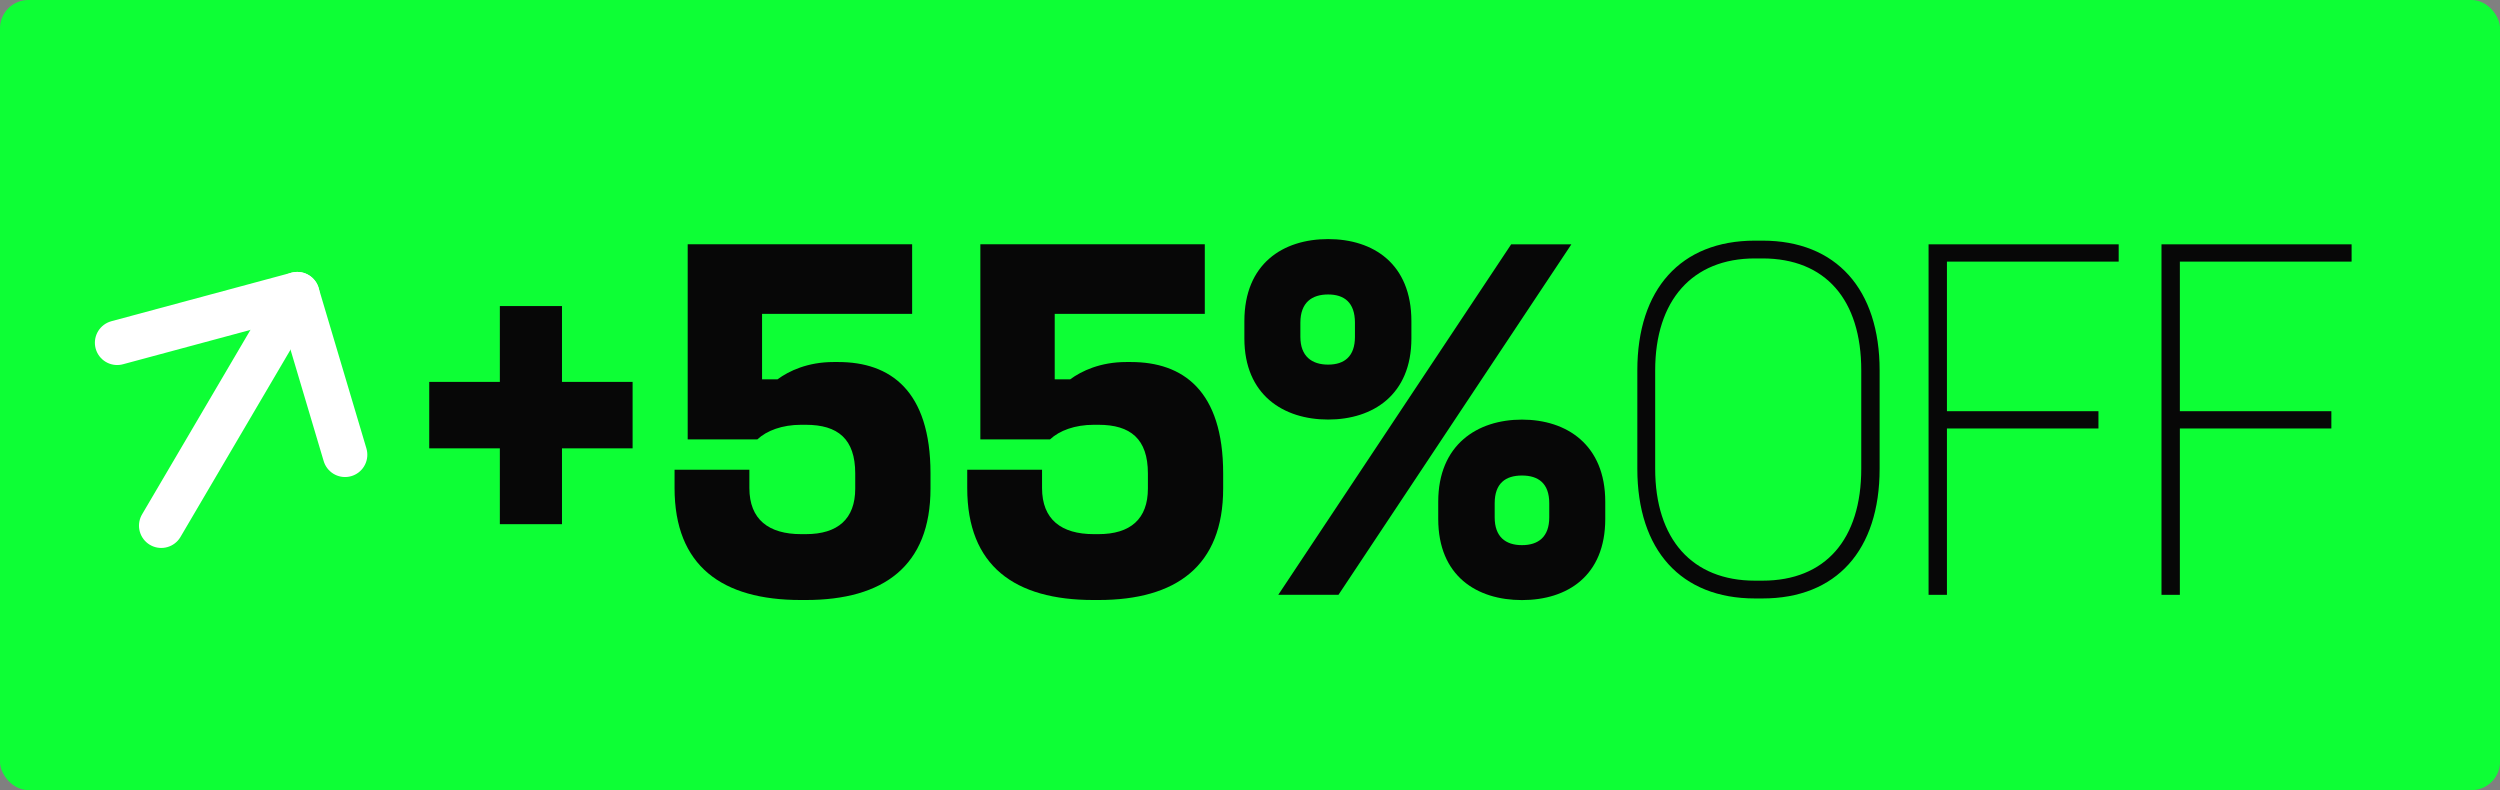 <svg xmlns="http://www.w3.org/2000/svg" width="617" height="195" viewBox="0 0 617 195" fill="none"><rect x="0" y="0" width="617" height="195" fill="#808080" stroke="none"/><rect width="617" height="195" rx="7" fill="#0DFF35"></rect><path d="M138.698 75.535V94.251H156.125V110.651H138.698V129.367H123.362V110.651H105.935V94.251H123.362V75.535H138.698Z" fill="#070707"></path><path d="M225.115 60.3V77.467H188.075V93.611H191.905C194.698 91.551 199.342 89.348 205.725 89.348H206.89C219.657 89.348 229.647 96.326 229.647 116.847V120.583C229.647 139.699 218.029 148.082 198.879 148.082H197.602C178.212 148.082 166.482 139.683 166.482 120.456V115.936H184.947V120.456C184.947 128.201 189.703 131.826 197.714 131.826H198.879C206.778 131.826 211.071 128.073 211.071 120.583V116.847C211.071 108.319 206.778 104.838 198.879 104.838H197.714C193.07 104.838 189.24 106.259 186.91 108.447H169.722V60.284H225.115V60.3Z" fill="#070707"></path><path d="M297.345 60.3V77.467H260.304V93.611H264.134C266.927 91.551 271.571 89.348 277.955 89.348H279.12C291.887 89.348 301.877 96.326 301.877 116.847V120.583C301.877 139.699 290.259 148.082 271.108 148.082H269.832C250.442 148.082 238.712 139.683 238.712 120.456V115.936H257.176V120.456C257.176 128.201 261.932 131.826 269.943 131.826H271.108C279.008 131.826 283.301 128.073 283.301 120.583V116.847C283.301 108.319 279.008 104.838 271.108 104.838H269.943C265.299 104.838 261.469 106.259 259.139 108.447H241.952V60.284H297.345V60.3Z" fill="#070707"></path><path d="M348.333 79.271V83.535C348.333 97.476 338.806 103.544 327.778 103.544C316.751 103.544 307.112 97.476 307.112 83.535V79.271C307.112 65.075 316.639 59.006 327.778 59.006C338.918 59.006 348.333 65.075 348.333 79.271ZM387.815 60.3L330.332 146.805H315.474L372.958 60.3H387.815ZM320.932 79.654V83.136C320.932 87.911 323.725 89.987 327.778 89.987C331.832 89.987 334.401 87.927 334.401 83.136V79.654C334.401 74.624 331.736 72.676 327.778 72.676C323.82 72.676 320.932 74.608 320.932 79.654ZM396.178 123.825V128.089C396.178 142.158 386.778 148.099 375.623 148.099C364.468 148.099 354.956 142.158 354.956 128.089V123.825C354.956 109.756 364.595 103.56 375.623 103.56C386.65 103.56 396.178 109.756 396.178 123.825ZM368.888 124.209V127.69C368.888 132.465 371.553 134.541 375.623 134.541C379.692 134.541 382.357 132.481 382.357 127.69V124.209C382.357 119.306 379.692 117.358 375.623 117.358C371.553 117.358 368.888 119.29 368.888 124.209Z" fill="#070707"></path><path d="M434.974 59.39C453.199 59.39 463.891 71.398 463.891 91.408V115.681C463.891 135.818 453.215 147.699 434.974 147.699H433.122C414.897 147.699 404.093 135.818 404.093 115.681V91.408C404.093 71.398 414.77 59.39 433.122 59.39H434.974ZM408.498 91.408V115.681C408.498 133.119 417.674 143.308 433.122 143.308H434.974C450.534 143.308 459.359 133.104 459.359 115.681V91.408C459.359 73.969 450.534 63.781 434.974 63.781H433.122C417.674 63.781 408.498 74.113 408.498 91.408Z" fill="#070707"></path><path d="M522.891 60.3V64.564H480.504V101.484H517.896V105.748H480.504V146.805H475.972V60.3H522.891Z" fill="#070707"></path><path d="M580.374 60.3V64.564H537.988V101.484H575.379V105.748H537.988V146.805H533.456V60.3H580.374Z" fill="#070707"></path><path d="M28.917 84.589L73.363 72.612L85.156 112.231" stroke="white" stroke-width="11" stroke-linecap="round" stroke-linejoin="round"></path><path d="M39.801 129.734L73.363 72.612" stroke="white" stroke-width="11" stroke-linecap="round" stroke-linejoin="round"></path></svg>